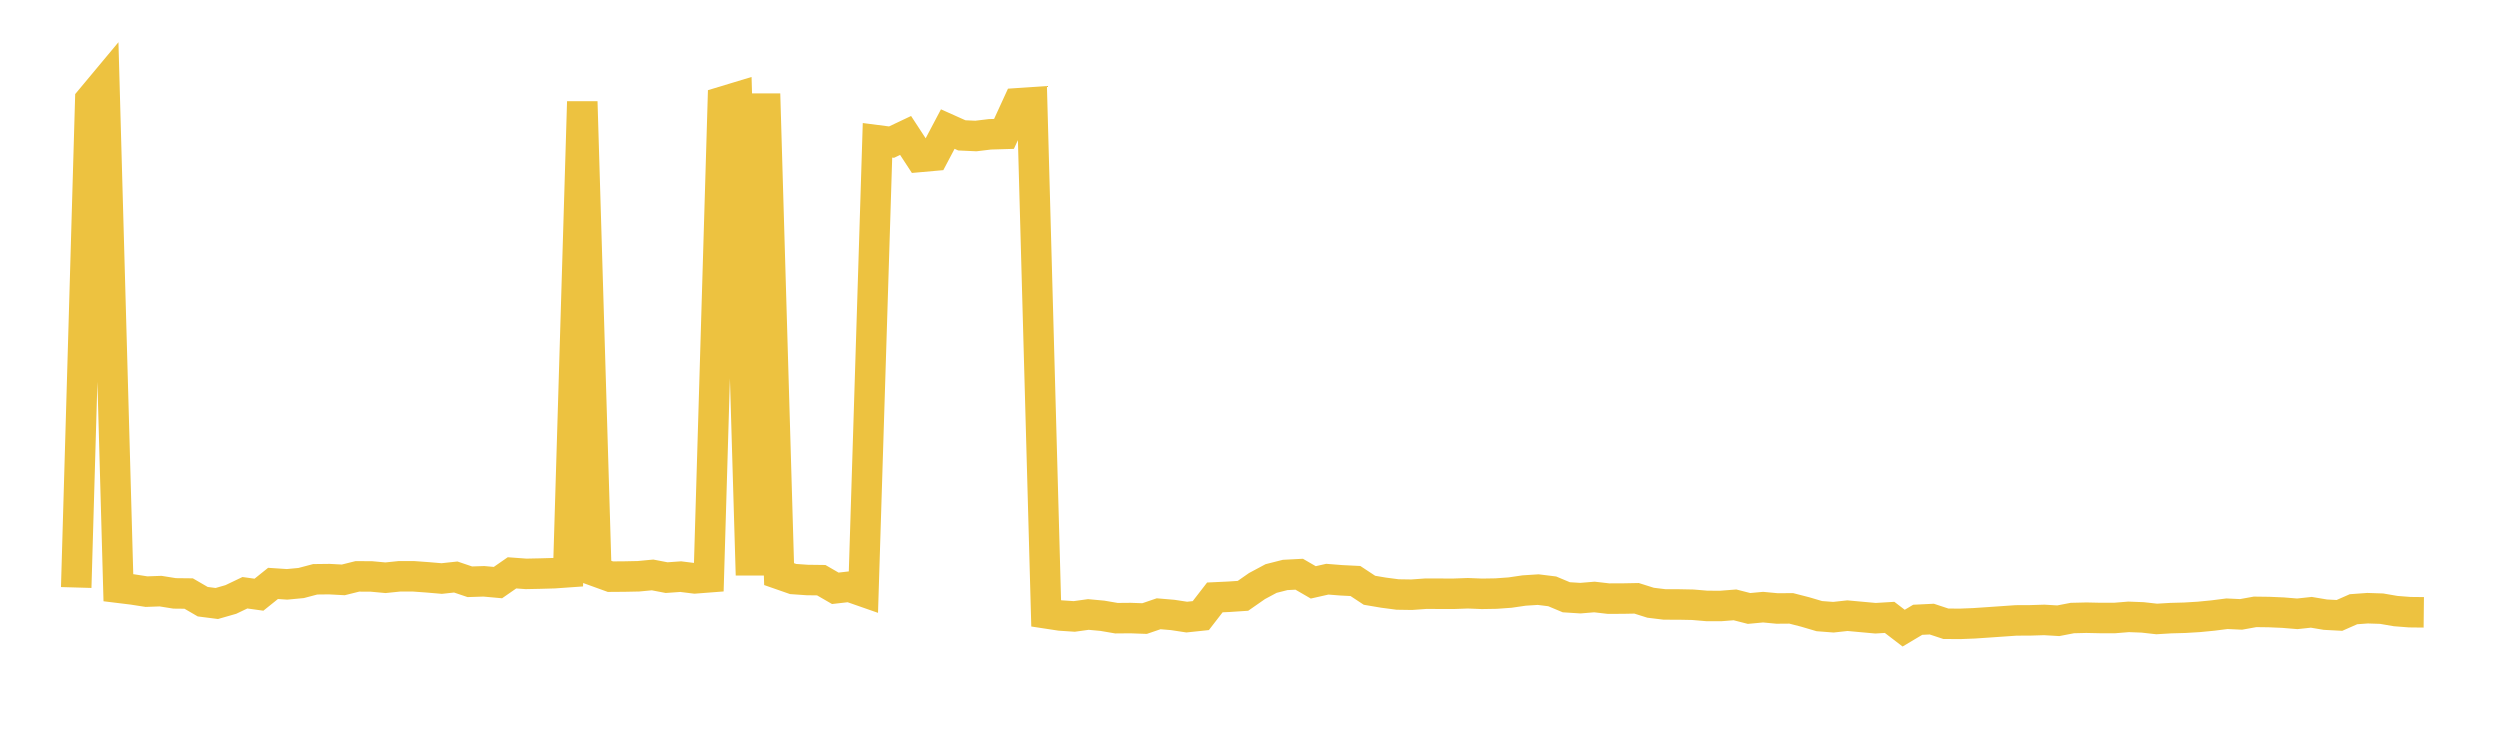 <svg width="164" height="48" xmlns="http://www.w3.org/2000/svg" xmlns:xlink="http://www.w3.org/1999/xlink"><path fill="none" stroke="rgb(237,194,64)" stroke-width="2" d="M5,38.54L5.922,6.547L6.844,5.441L7.766,38.555L8.689,38.668L9.611,38.811L10.533,38.778L11.455,38.926L12.377,38.936L13.299,39.471L14.222,39.589L15.144,39.325L16.066,38.884L16.988,39.012L17.91,38.272L18.832,38.333L19.754,38.246L20.677,38.002L21.599,37.991L22.521,38.04L23.443,37.81L24.365,37.815L25.287,37.9L26.21,37.805L27.132,37.806L28.054,37.873L28.976,37.952L29.898,37.852L30.82,38.164L31.743,38.134L32.665,38.218L33.587,37.578L34.509,37.646L35.431,37.627L36.353,37.601L37.275,37.536L38.198,6.667L39.12,37.495L40.042,37.829L40.964,37.822L41.886,37.803L42.808,37.716L43.731,37.893L44.653,37.827L45.575,37.942L46.497,37.871L47.419,6.664L48.341,6.385L49.263,37.727L50.186,6.156L51.108,37.662L52.03,37.984L52.952,38.048L53.874,38.06L54.796,38.593L55.719,38.487L56.641,38.809L57.563,9.204L58.485,9.323L59.407,8.886L60.329,10.296L61.251,10.214L62.174,8.467L63.096,8.88L64.018,8.922L64.94,8.811L65.862,8.784L66.784,6.774L67.707,6.711L68.629,40.236L69.551,40.377L70.473,40.438L71.395,40.31L72.317,40.395L73.24,40.553L74.162,40.545L75.084,40.578L76.006,40.263L76.928,40.341L77.85,40.481L78.772,40.384L79.695,39.19L80.617,39.147L81.539,39.086L82.461,38.444L83.383,37.951L84.305,37.717L85.228,37.669L86.15,38.203L87.072,37.995L87.994,38.068L88.916,38.114L89.838,38.722L90.76,38.878L91.683,38.999L92.605,39.013L93.527,38.947L94.449,38.949L95.371,38.951L96.293,38.918L97.216,38.954L98.138,38.939L99.06,38.873L99.982,38.738L100.904,38.679L101.826,38.793L102.749,39.18L103.671,39.239L104.593,39.163L105.515,39.269L106.437,39.267L107.359,39.249L108.281,39.54L109.204,39.652L110.126,39.653L111.048,39.671L111.97,39.749L112.892,39.751L113.814,39.679L114.737,39.915L115.659,39.829L116.581,39.916L117.503,39.909L118.425,40.146L119.347,40.418L120.269,40.489L121.192,40.388L122.114,40.472L123.036,40.556L123.958,40.5L124.88,41.206L125.802,40.658L126.725,40.613L127.647,40.918L128.569,40.925L129.491,40.889L130.413,40.827L131.335,40.763L132.257,40.699L133.18,40.695L134.102,40.667L135.024,40.721L135.946,40.543L136.868,40.521L137.79,40.541L138.713,40.541L139.635,40.466L140.557,40.501L141.479,40.604L142.401,40.549L143.323,40.524L144.246,40.468L145.168,40.378L146.09,40.261L147.012,40.304L147.934,40.138L148.856,40.15L149.778,40.19L150.701,40.266L151.623,40.167L152.545,40.322L153.467,40.371L154.389,39.965L155.311,39.898L156.234,39.928L157.156,40.087L158.078,40.159L159,40.169"></path></svg>